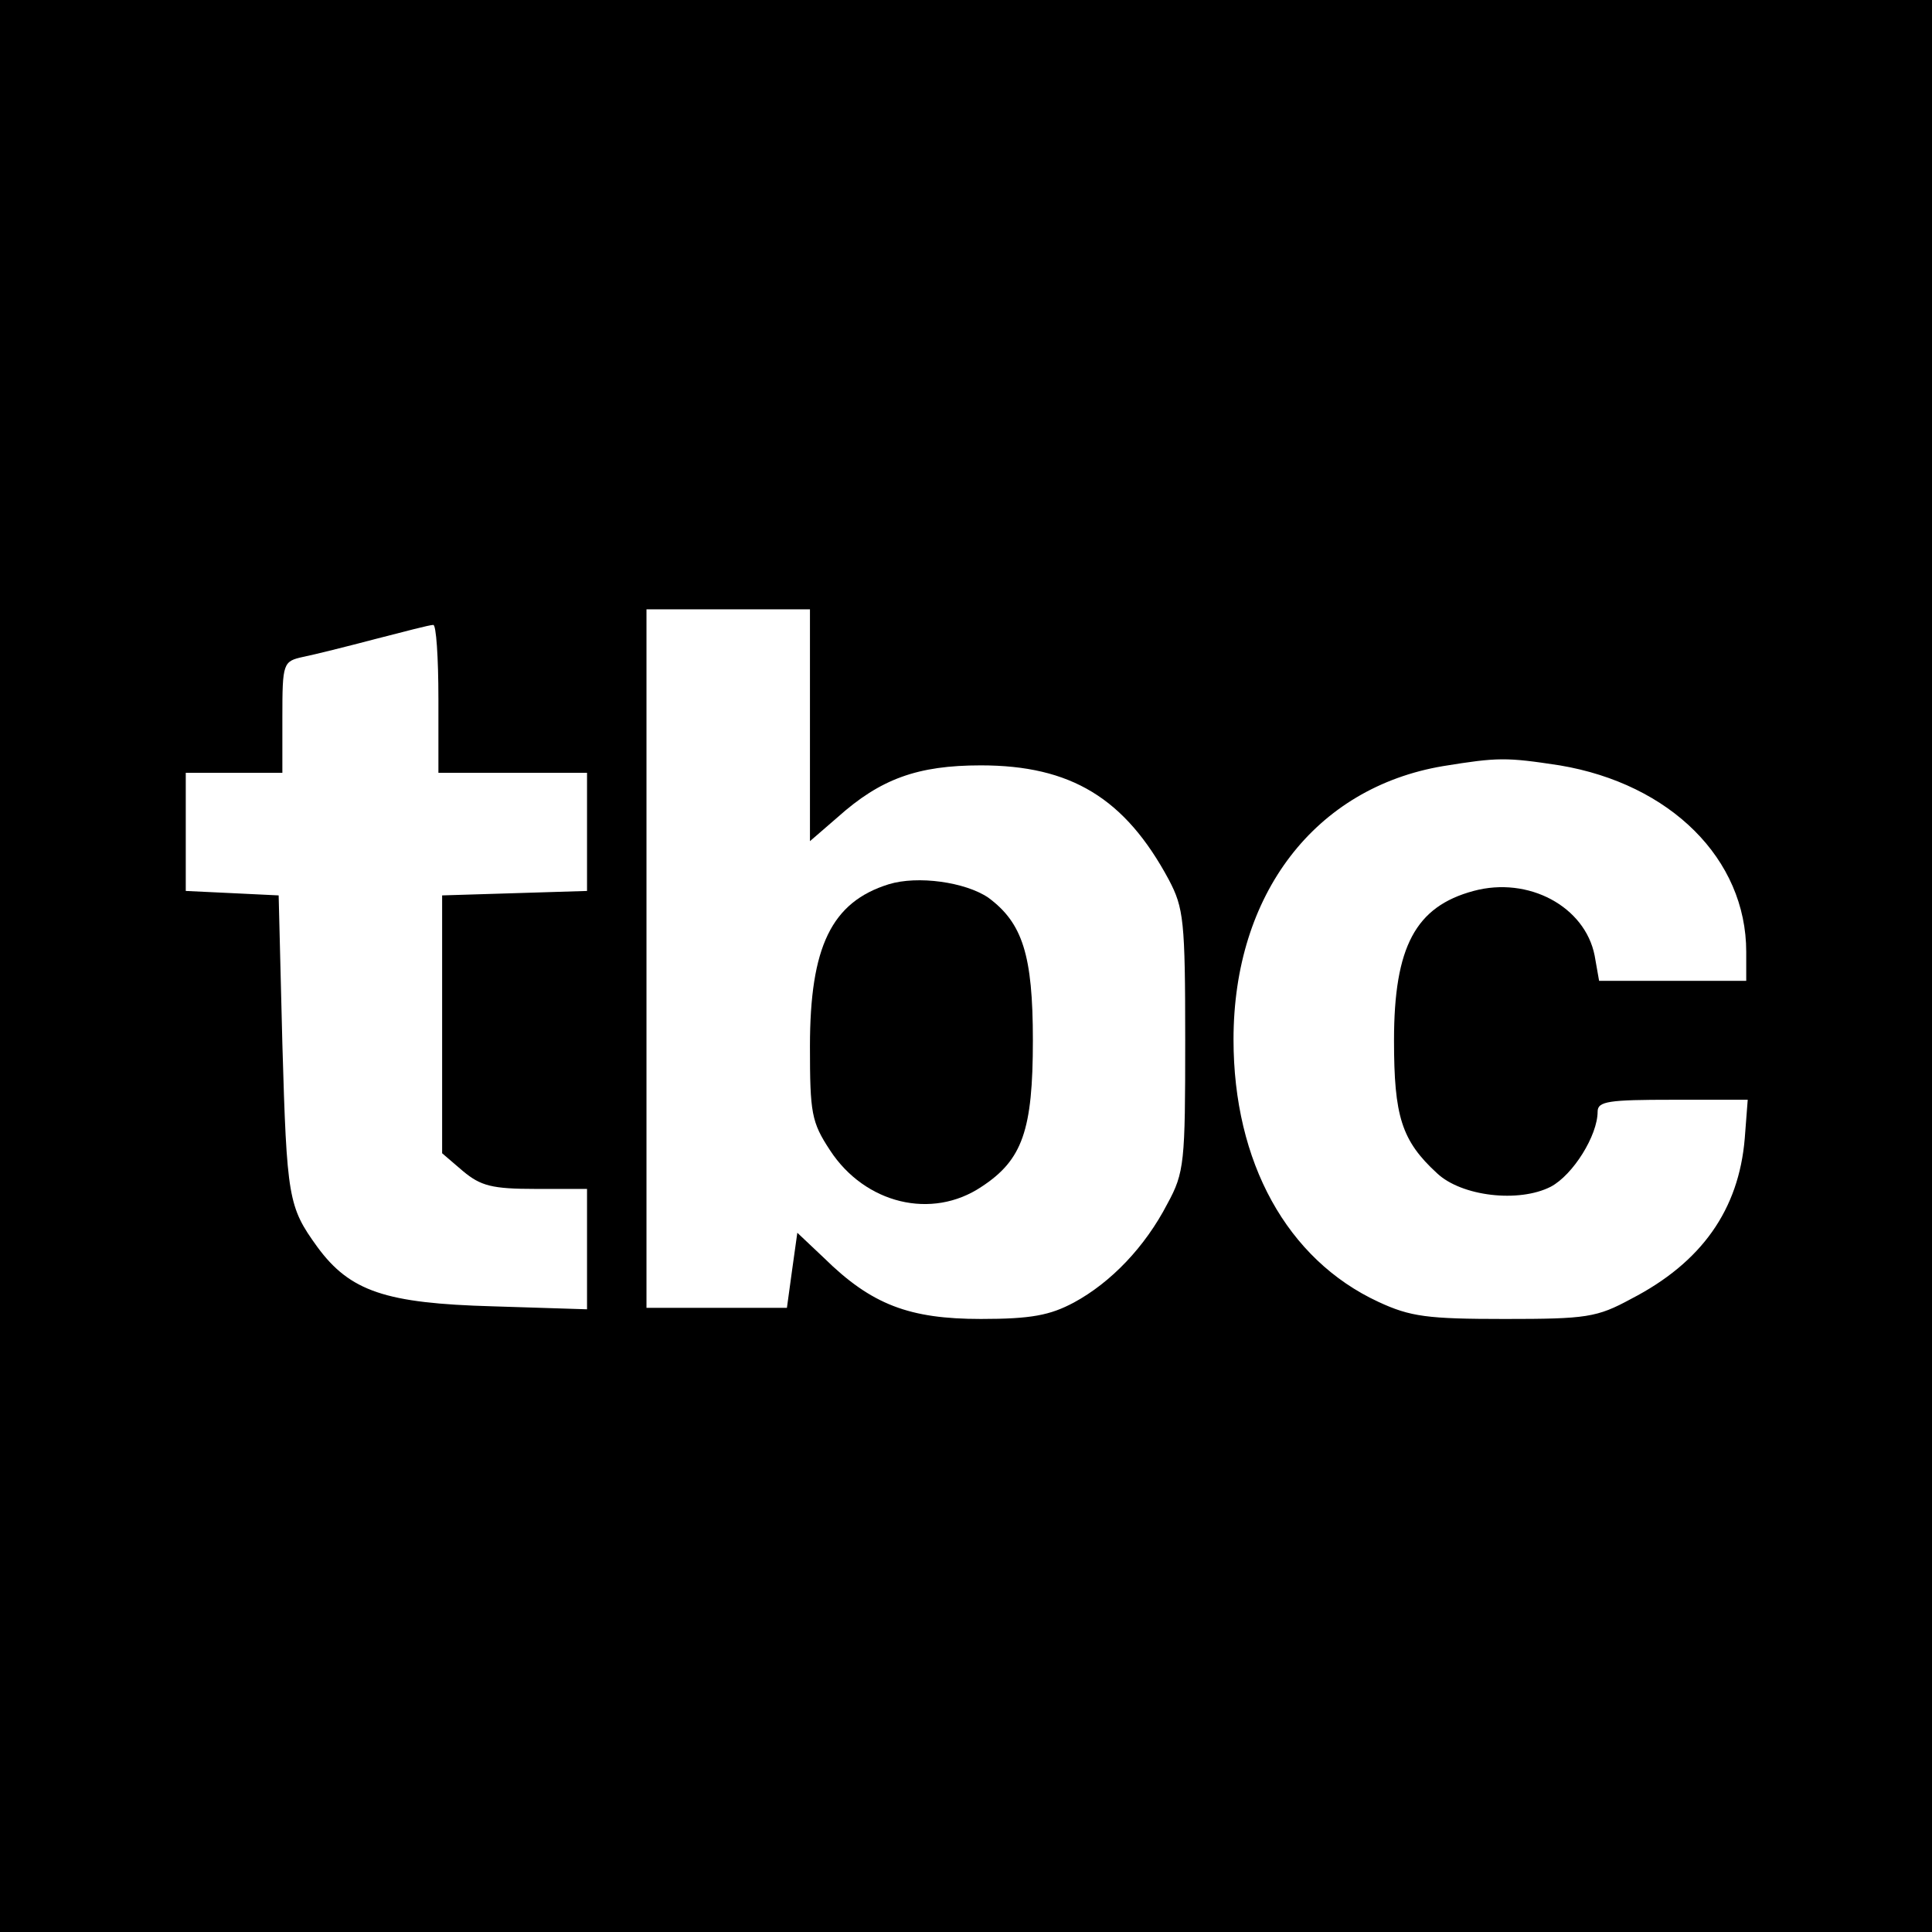 <?xml version="1.0" standalone="no"?>
<!DOCTYPE svg PUBLIC "-//W3C//DTD SVG 20010904//EN"
 "http://www.w3.org/TR/2001/REC-SVG-20010904/DTD/svg10.dtd">
<svg version="1.0" xmlns="http://www.w3.org/2000/svg"
 width="260pt" height="260pt" viewBox="0 0 260 260"
 preserveAspectRatio="xMidYMid meet">
<g transform="translate(0,260) scale(0.1,-0.1)"
fill="#000000" stroke="none">
<path d="M0 1300 l0 -1300 1300 0 1300 0 0 1300 0 1300 -1300 0 -1300 0 0
-1300z m1090 324 l0 -156 37 32 c58 52 108 70 193 70 121 0 194 -44 253 -154
20 -38 22 -55 22 -216 0 -164 -1 -178 -24 -220 -30 -58 -76 -106 -126 -133
-32 -17 -57 -22 -125 -22 -96 0 -147 19 -211 82 l-36 34 -7 -50 -7 -51 -94 0
-95 0 0 470 0 470 110 0 110 0 0 -156z m-500 36 l0 -100 100 0 100 0 0 -80 0
-79 -97 -3 -98 -3 0 -173 0 -174 28 -24 c24 -20 39 -24 98 -24 l69 0 0 -81 0
-81 -127 4 c-144 4 -192 20 -236 80 -39 54 -41 65 -47 273 l-5 200 -62 3 -63
3 0 79 0 80 65 0 65 0 0 75 c0 73 1 75 28 81 15 3 59 14 97 24 39 10 73 19 78
19 4 1 7 -44 7 -99z m1509 -90 c149 -25 251 -126 251 -251 l0 -39 -99 0 -99 0
-6 34 c-13 66 -89 107 -163 87 -78 -21 -107 -75 -107 -201 0 -102 10 -135 58
-179 33 -31 110 -40 153 -18 30 16 63 69 63 101 0 14 15 16 101 16 l101 0 -4
-52 c-8 -96 -58 -167 -153 -216 -46 -25 -60 -27 -170 -27 -104 0 -127 3 -170
23 -123 57 -195 188 -195 353 0 196 110 339 282 368 74 12 85 12 157 1z"/>
<path d="M1196 1410 c-77 -24 -106 -84 -106 -218 0 -90 2 -102 27 -140 47 -72
137 -94 204 -49 55 36 69 76 69 197 0 115 -14 158 -60 192 -31 21 -95 30 -134
18z"/>
</g>
</svg>
